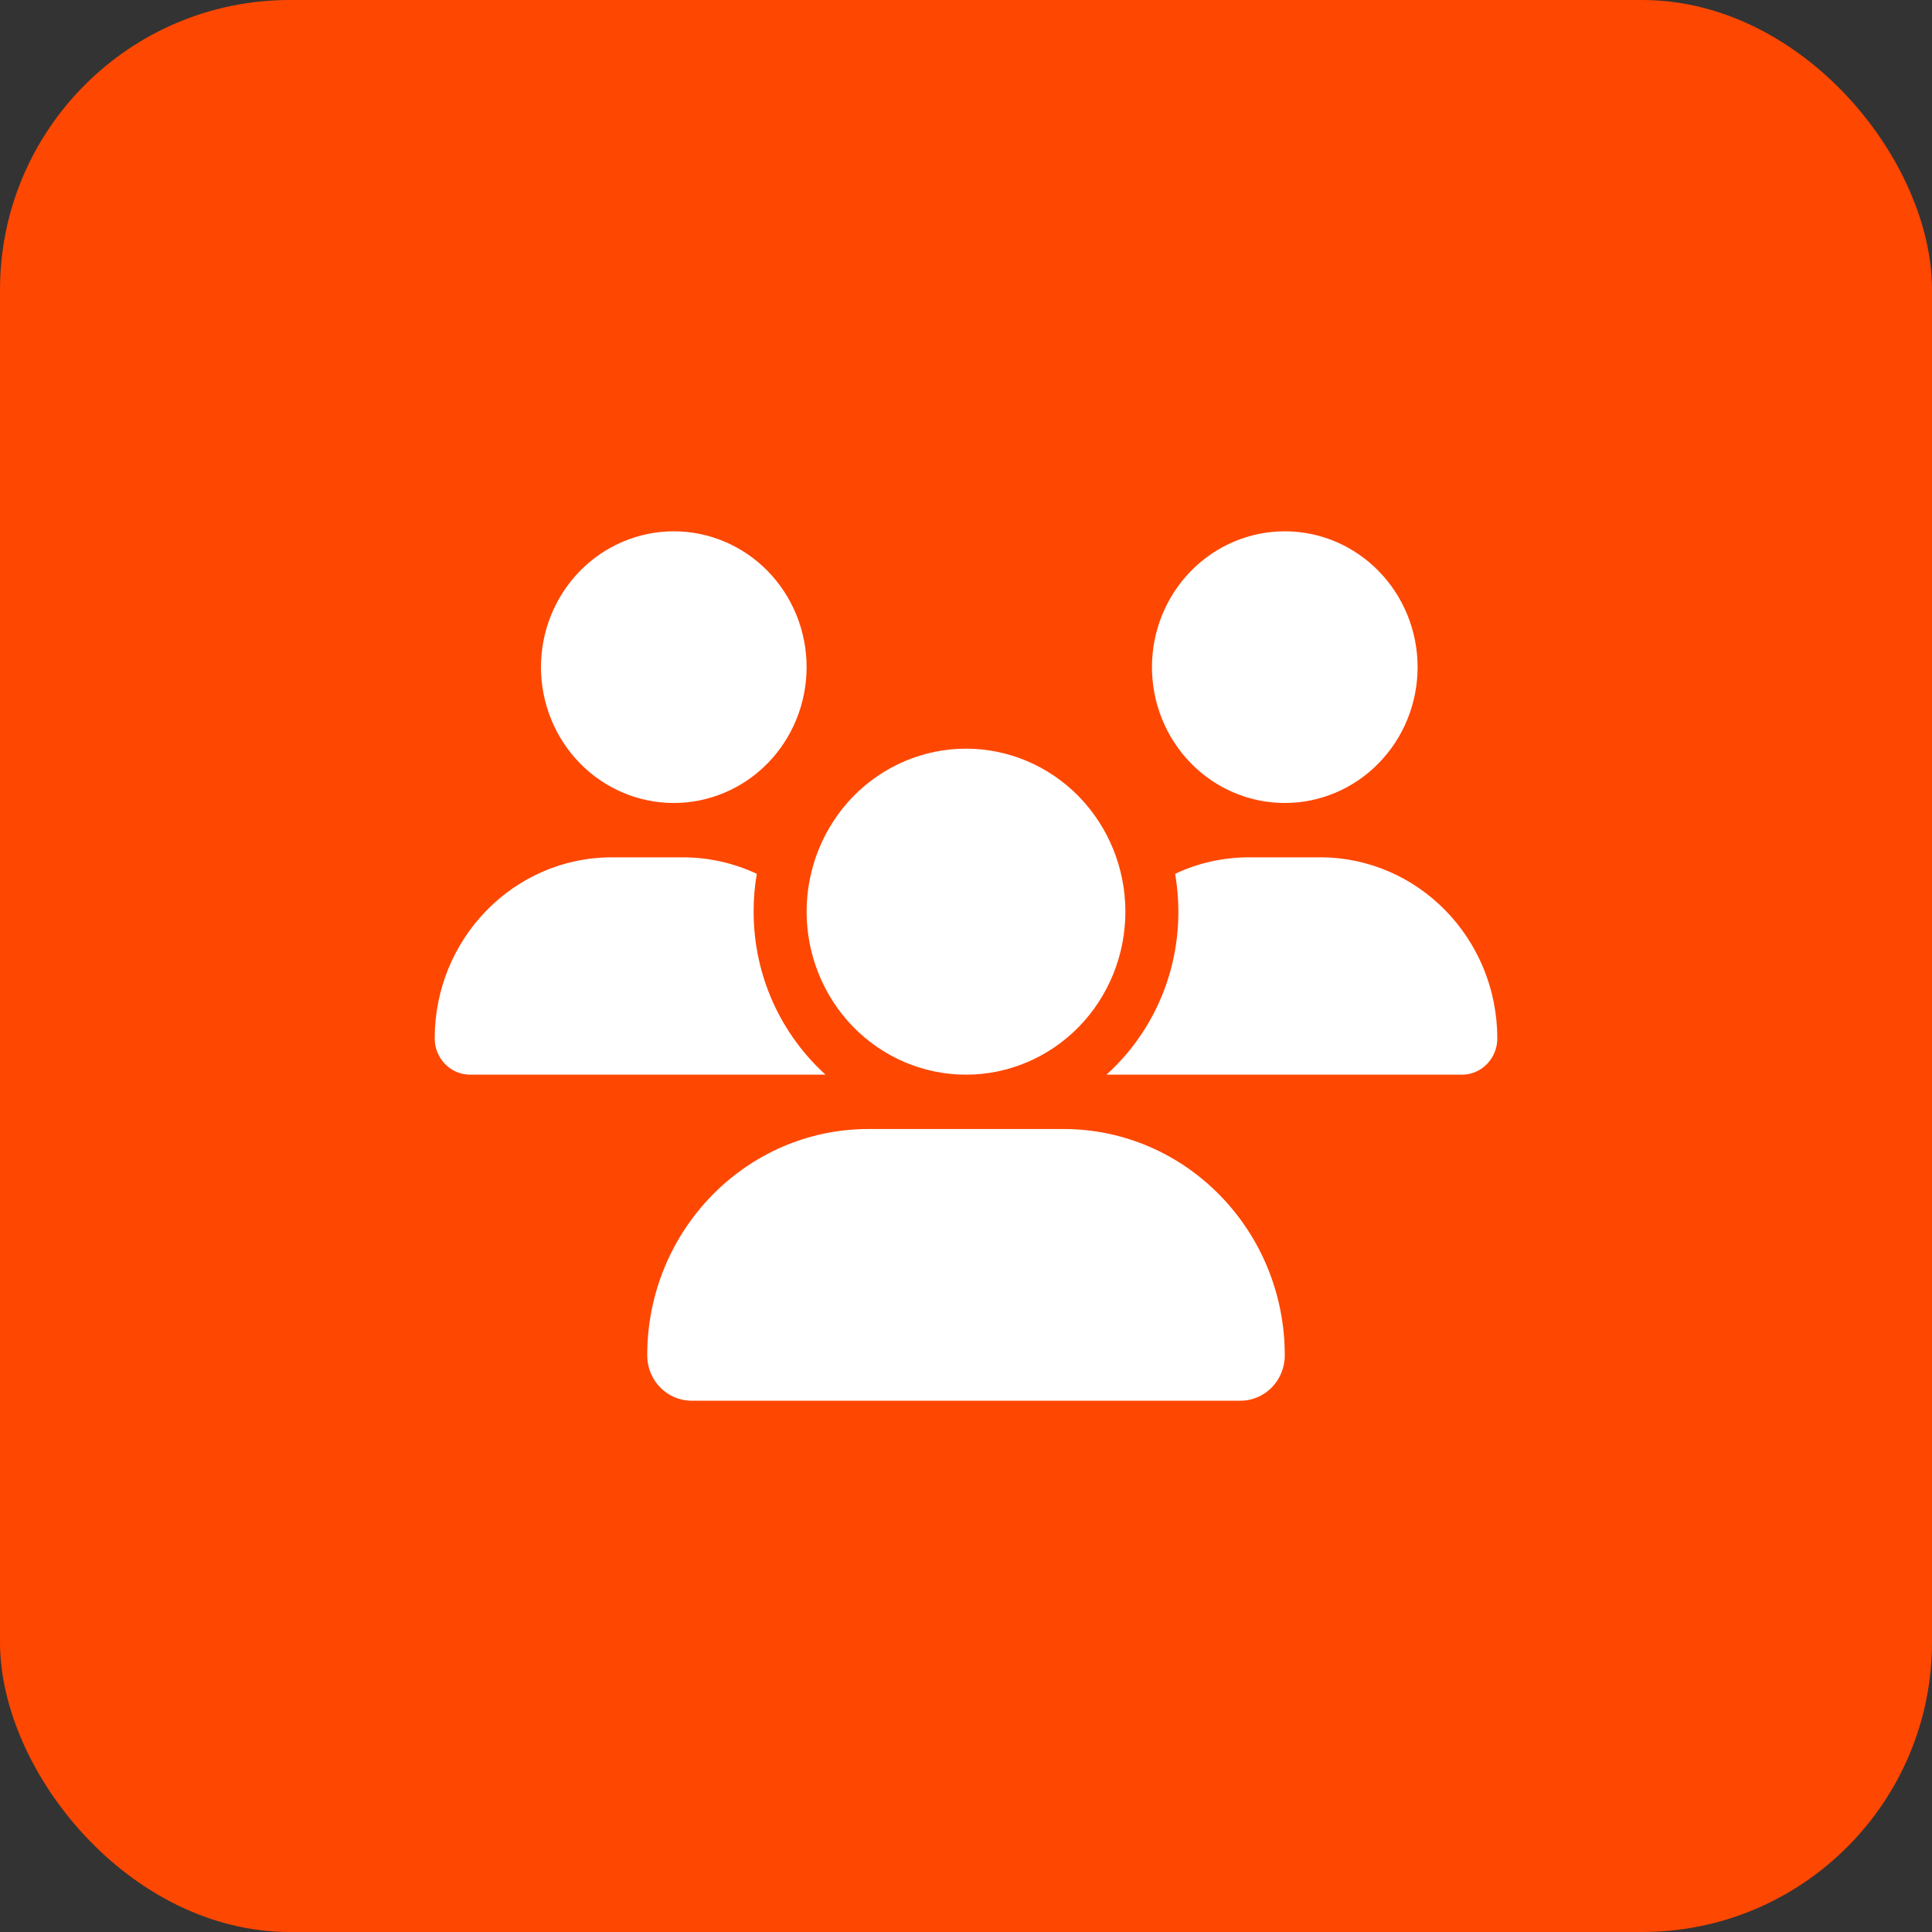 <svg xmlns="http://www.w3.org/2000/svg" width="40" height="40" viewBox="0 0 40 40" fill="none"><rect x="0" y="0" width="40" height="40" fill="#333333" stroke="none"/><rect width="40" height="40" rx="6" fill="#FE4701"></rect><path d="M13.95 11C14.679 11 15.379 11.296 15.895 11.824C16.41 12.351 16.7 13.067 16.7 13.812C16.7 14.558 16.41 15.274 15.895 15.801C15.379 16.329 14.679 16.625 13.95 16.625C13.221 16.625 12.521 16.329 12.005 15.801C11.49 15.274 11.2 14.558 11.2 13.812C11.2 13.067 11.49 12.351 12.005 11.824C12.521 11.296 13.221 11 13.95 11ZM26.6 11C27.329 11 28.029 11.296 28.544 11.824C29.06 12.351 29.35 13.067 29.35 13.812C29.35 14.558 29.06 15.274 28.544 15.801C28.029 16.329 27.329 16.625 26.6 16.625C25.871 16.625 25.171 16.329 24.655 15.801C24.14 15.274 23.85 14.558 23.85 13.812C23.85 13.067 24.14 12.351 24.655 11.824C25.171 11.296 25.871 11 26.6 11ZM9 21.501C9 19.43 10.643 17.75 12.668 17.75H14.136C14.682 17.75 15.201 17.873 15.669 18.091C15.624 18.344 15.603 18.608 15.603 18.875C15.603 20.218 16.181 21.424 17.092 22.25C17.085 22.25 17.078 22.25 17.068 22.25H9.732C9.33 22.25 9 21.913 9 21.501ZM22.932 22.25C22.925 22.25 22.918 22.25 22.908 22.25C23.823 21.424 24.397 20.218 24.397 18.875C24.397 18.608 24.372 18.348 24.331 18.091C24.799 17.869 25.318 17.75 25.864 17.75H27.332C29.357 17.75 31 19.43 31 21.501C31 21.916 30.67 22.25 30.268 22.25H22.932ZM16.7 18.875C16.7 17.98 17.048 17.122 17.666 16.488C18.285 15.856 19.125 15.5 20 15.5C20.875 15.5 21.715 15.856 22.334 16.488C22.952 17.122 23.3 17.98 23.3 18.875C23.3 19.77 22.952 20.629 22.334 21.262C21.715 21.894 20.875 22.25 20 22.25C19.125 22.25 18.285 21.894 17.666 21.262C17.048 20.629 16.7 19.77 16.7 18.875ZM13.4 28.061C13.4 25.474 15.452 23.375 17.982 23.375H22.018C24.548 23.375 26.6 25.474 26.6 28.061C26.6 28.578 26.191 29 25.682 29H14.318C13.812 29 13.4 28.582 13.4 28.061Z" fill="white"></path></svg>